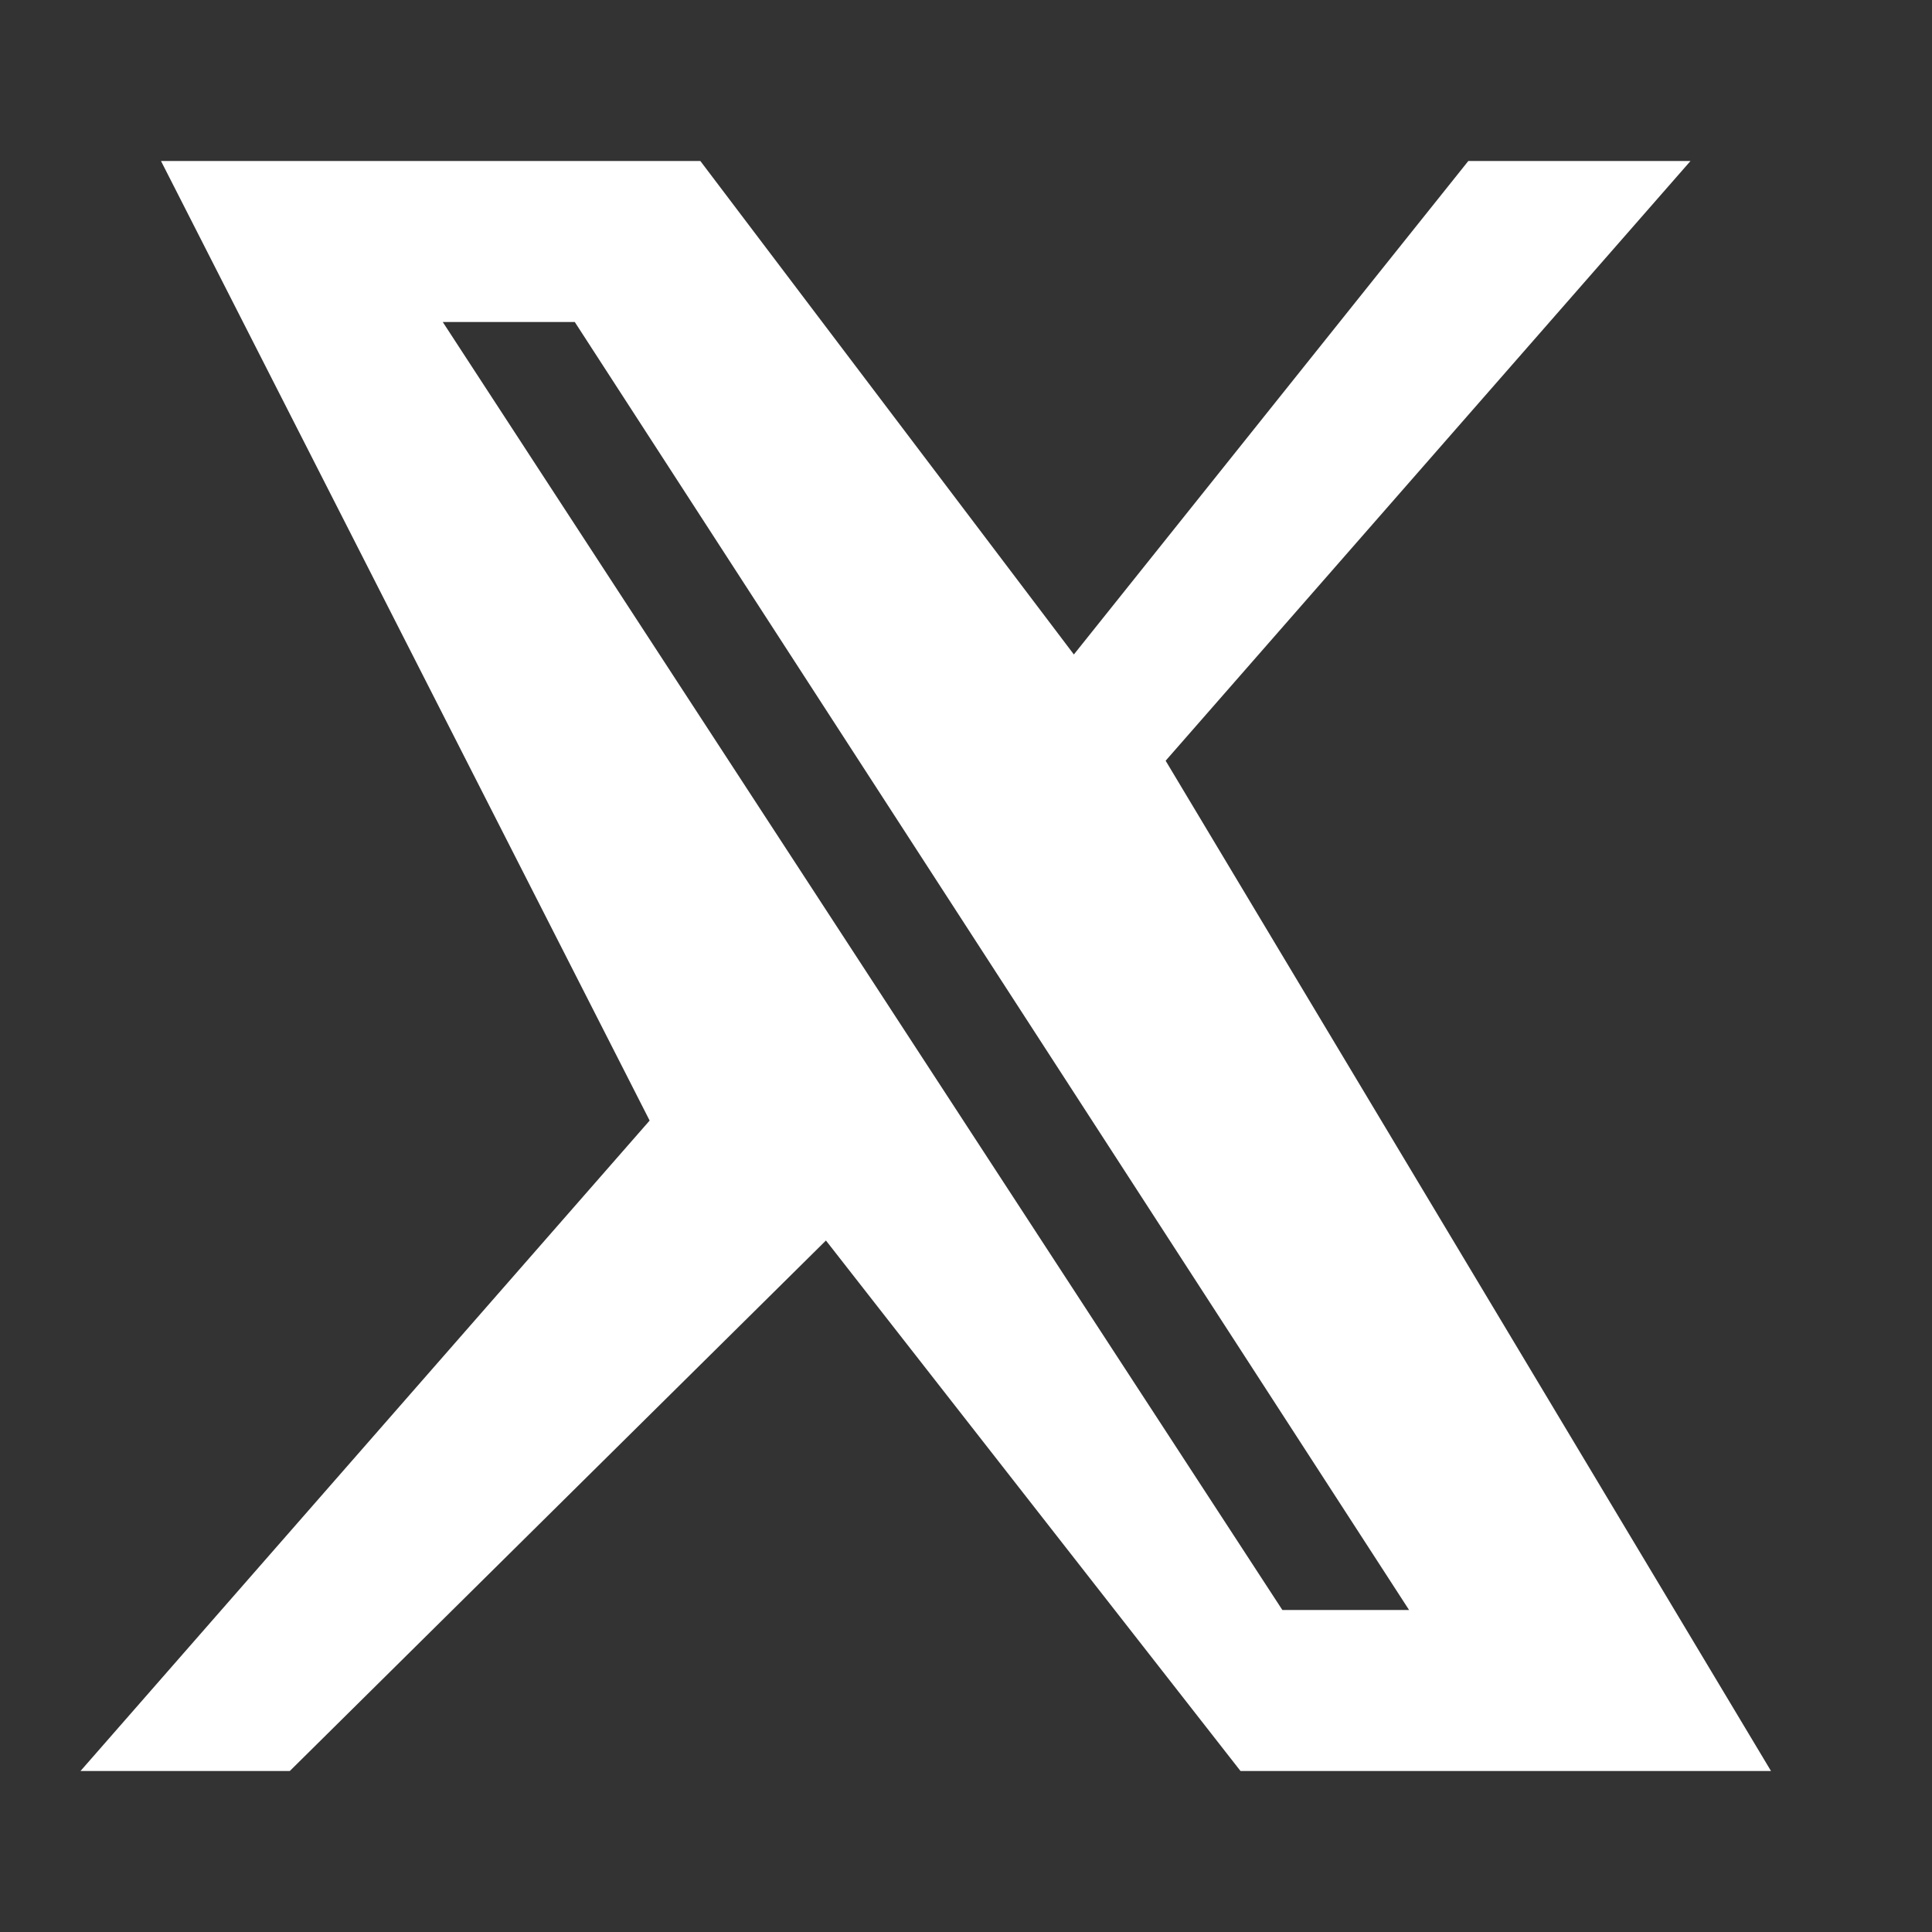 <svg viewBox="0 0 24 24" xmlns="http://www.w3.org/2000/svg"><rect x="0" y="0" width="24" height="24" fill="#333333" stroke="none"/><path fill="#fff" d="M18.244 2H21l-6.52 7.45L22 22h-6.59l-5.15-6.59L3.6 22H1l7.07-8.08L2 2h6.7l4.64 6.13L18.24 2Zm-2.31 18h1.57L7.14 4H5.5l10.43 16Z"/></svg>